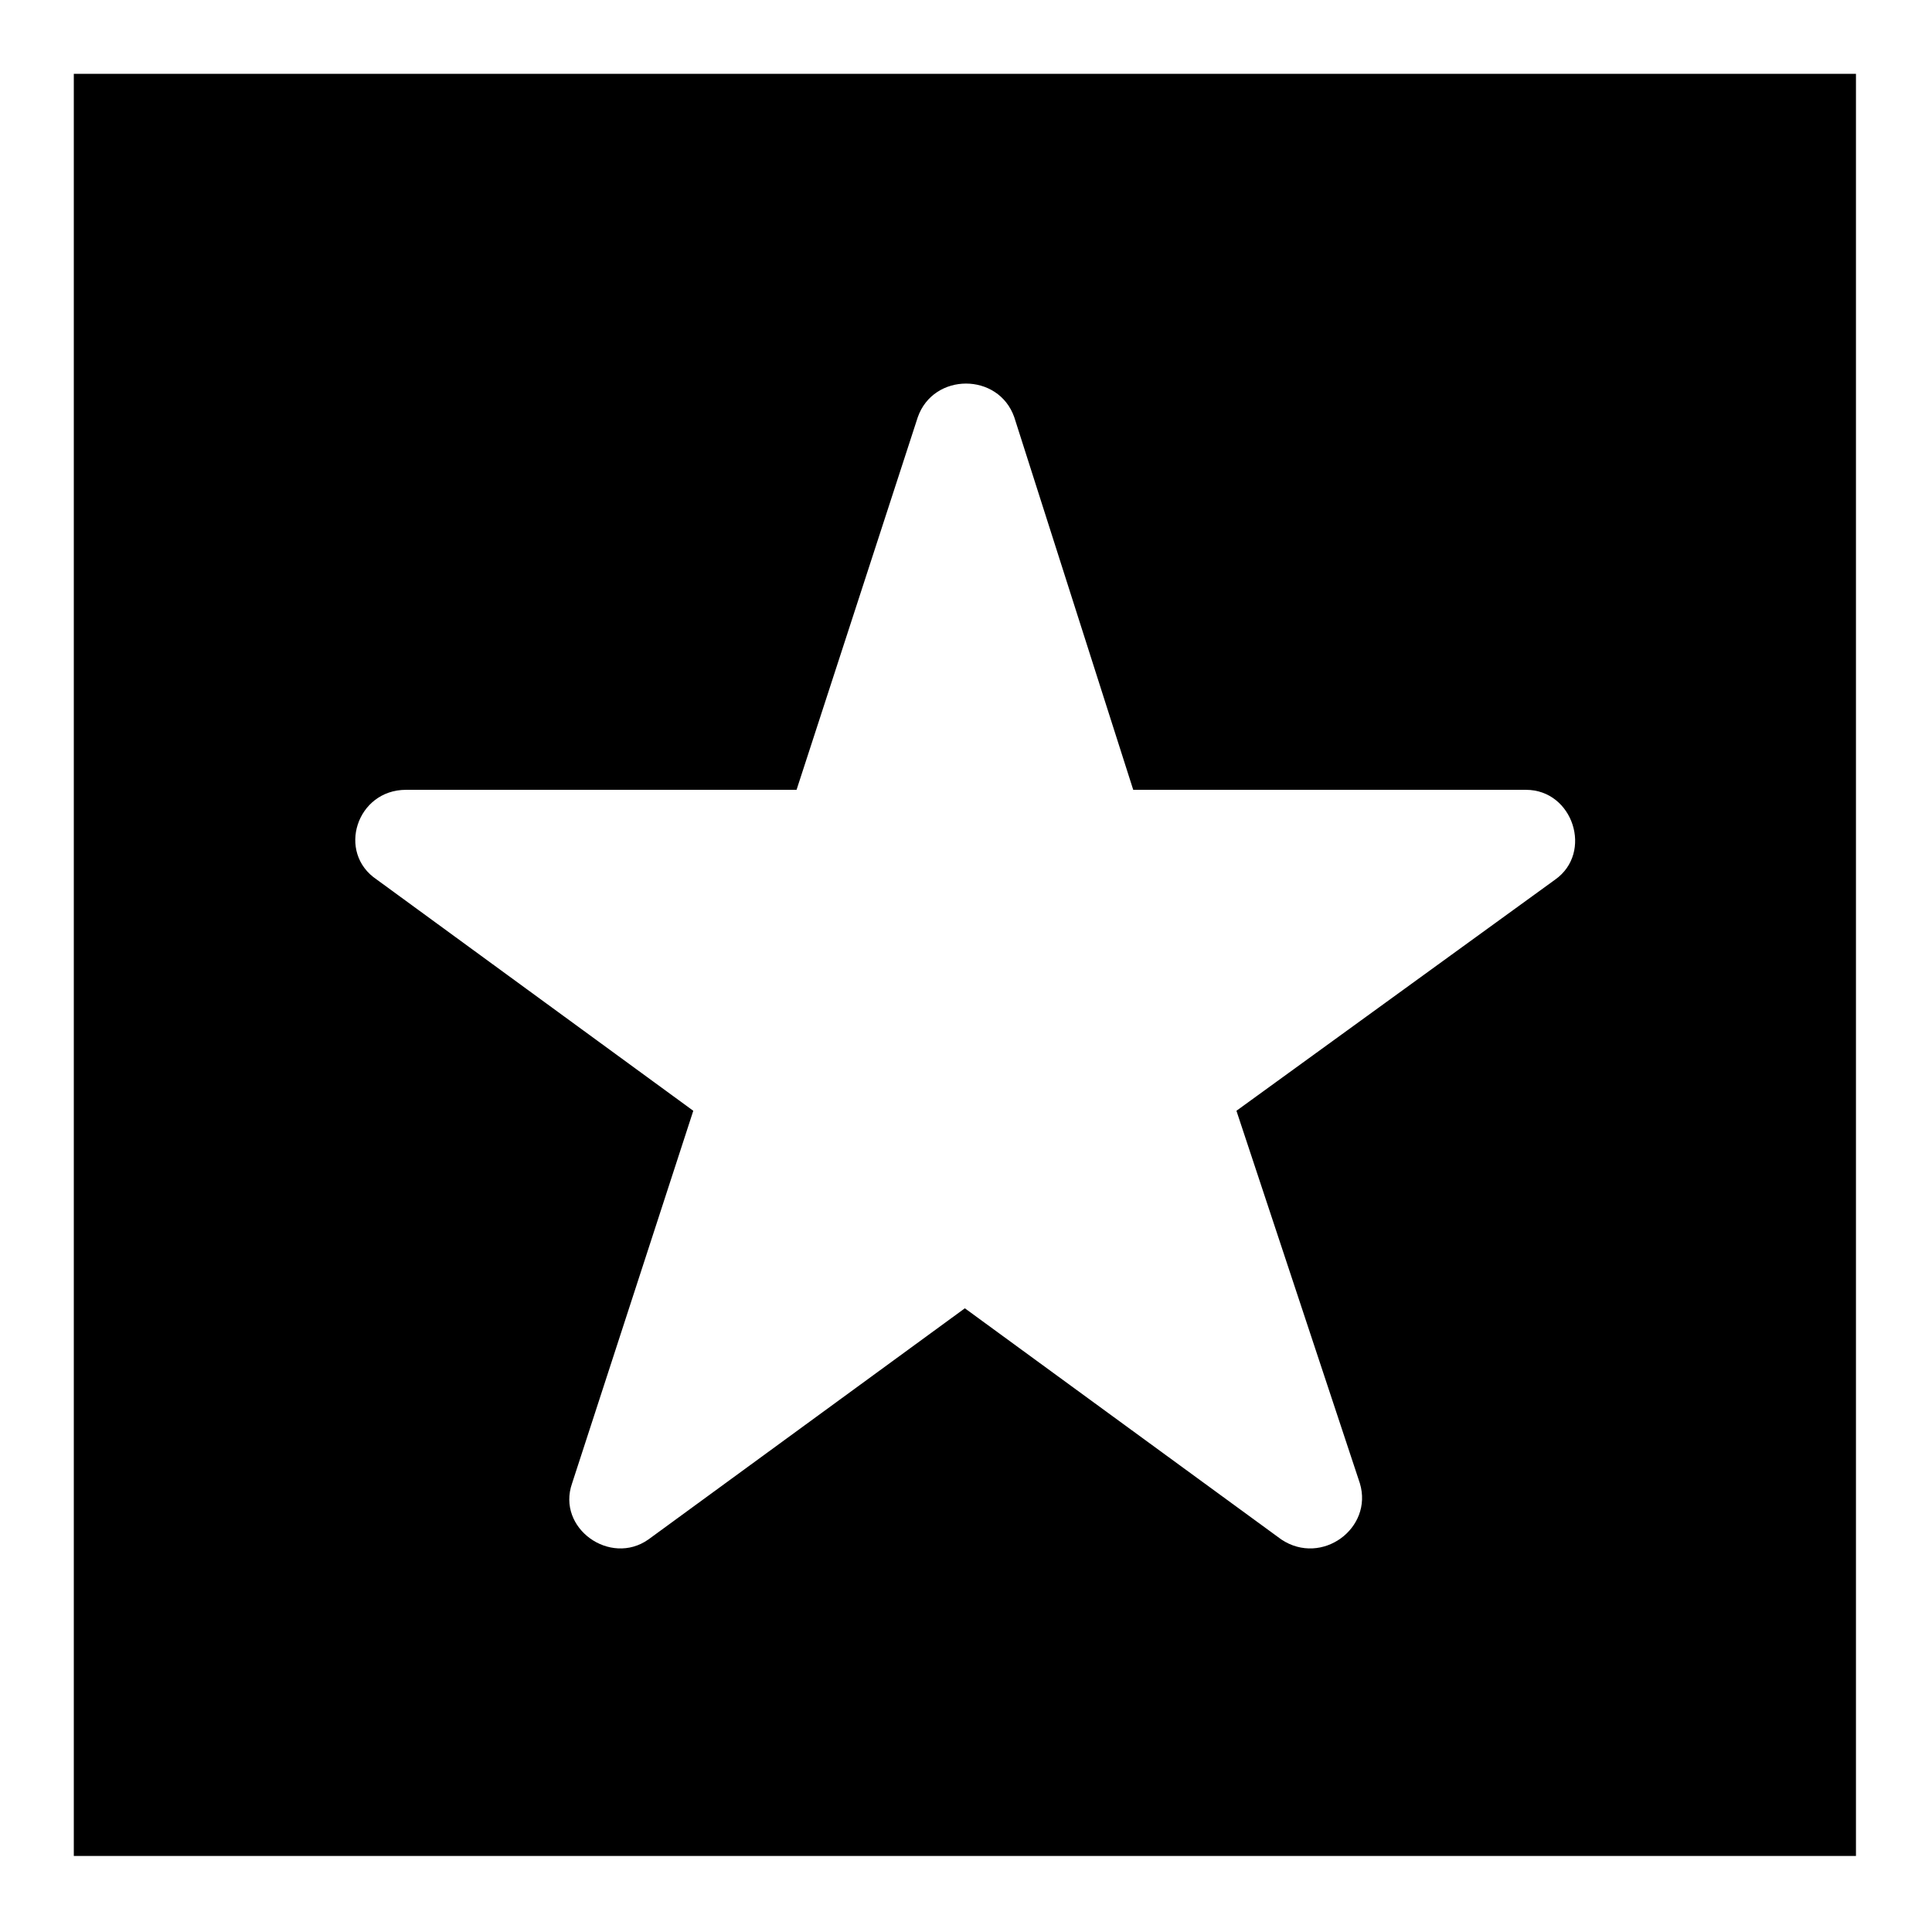<?xml version="1.0" encoding="UTF-8"?>
<!-- The Best Svg Icon site in the world: iconSvg.co, Visit us! https://iconsvg.co -->
<svg fill="#000000" width="800px" height="800px" version="1.1" viewBox="144 144 512 512" xmlns="http://www.w3.org/2000/svg">
 <path d="m163.56 163.56h472.29v472.29h-472.29zm280.75 189.75h104.09c12.492 0 17.844 16.656 7.734 23.793l-84.465 61.266 32.715 98.738c3.57 11.895-10.113 22.008-20.82 14.871l-83.867-61.266-83.867 61.266c-10.113 7.137-24.387-2.973-20.223-14.871l32.121-98.738-83.867-61.266c-10.707-7.137-5.352-23.793 7.734-23.793h103.5l32.121-98.738c4.164-11.895 21.414-11.895 25.578 0l31.523 98.738z" fill-rule="evenodd"/>
</svg>